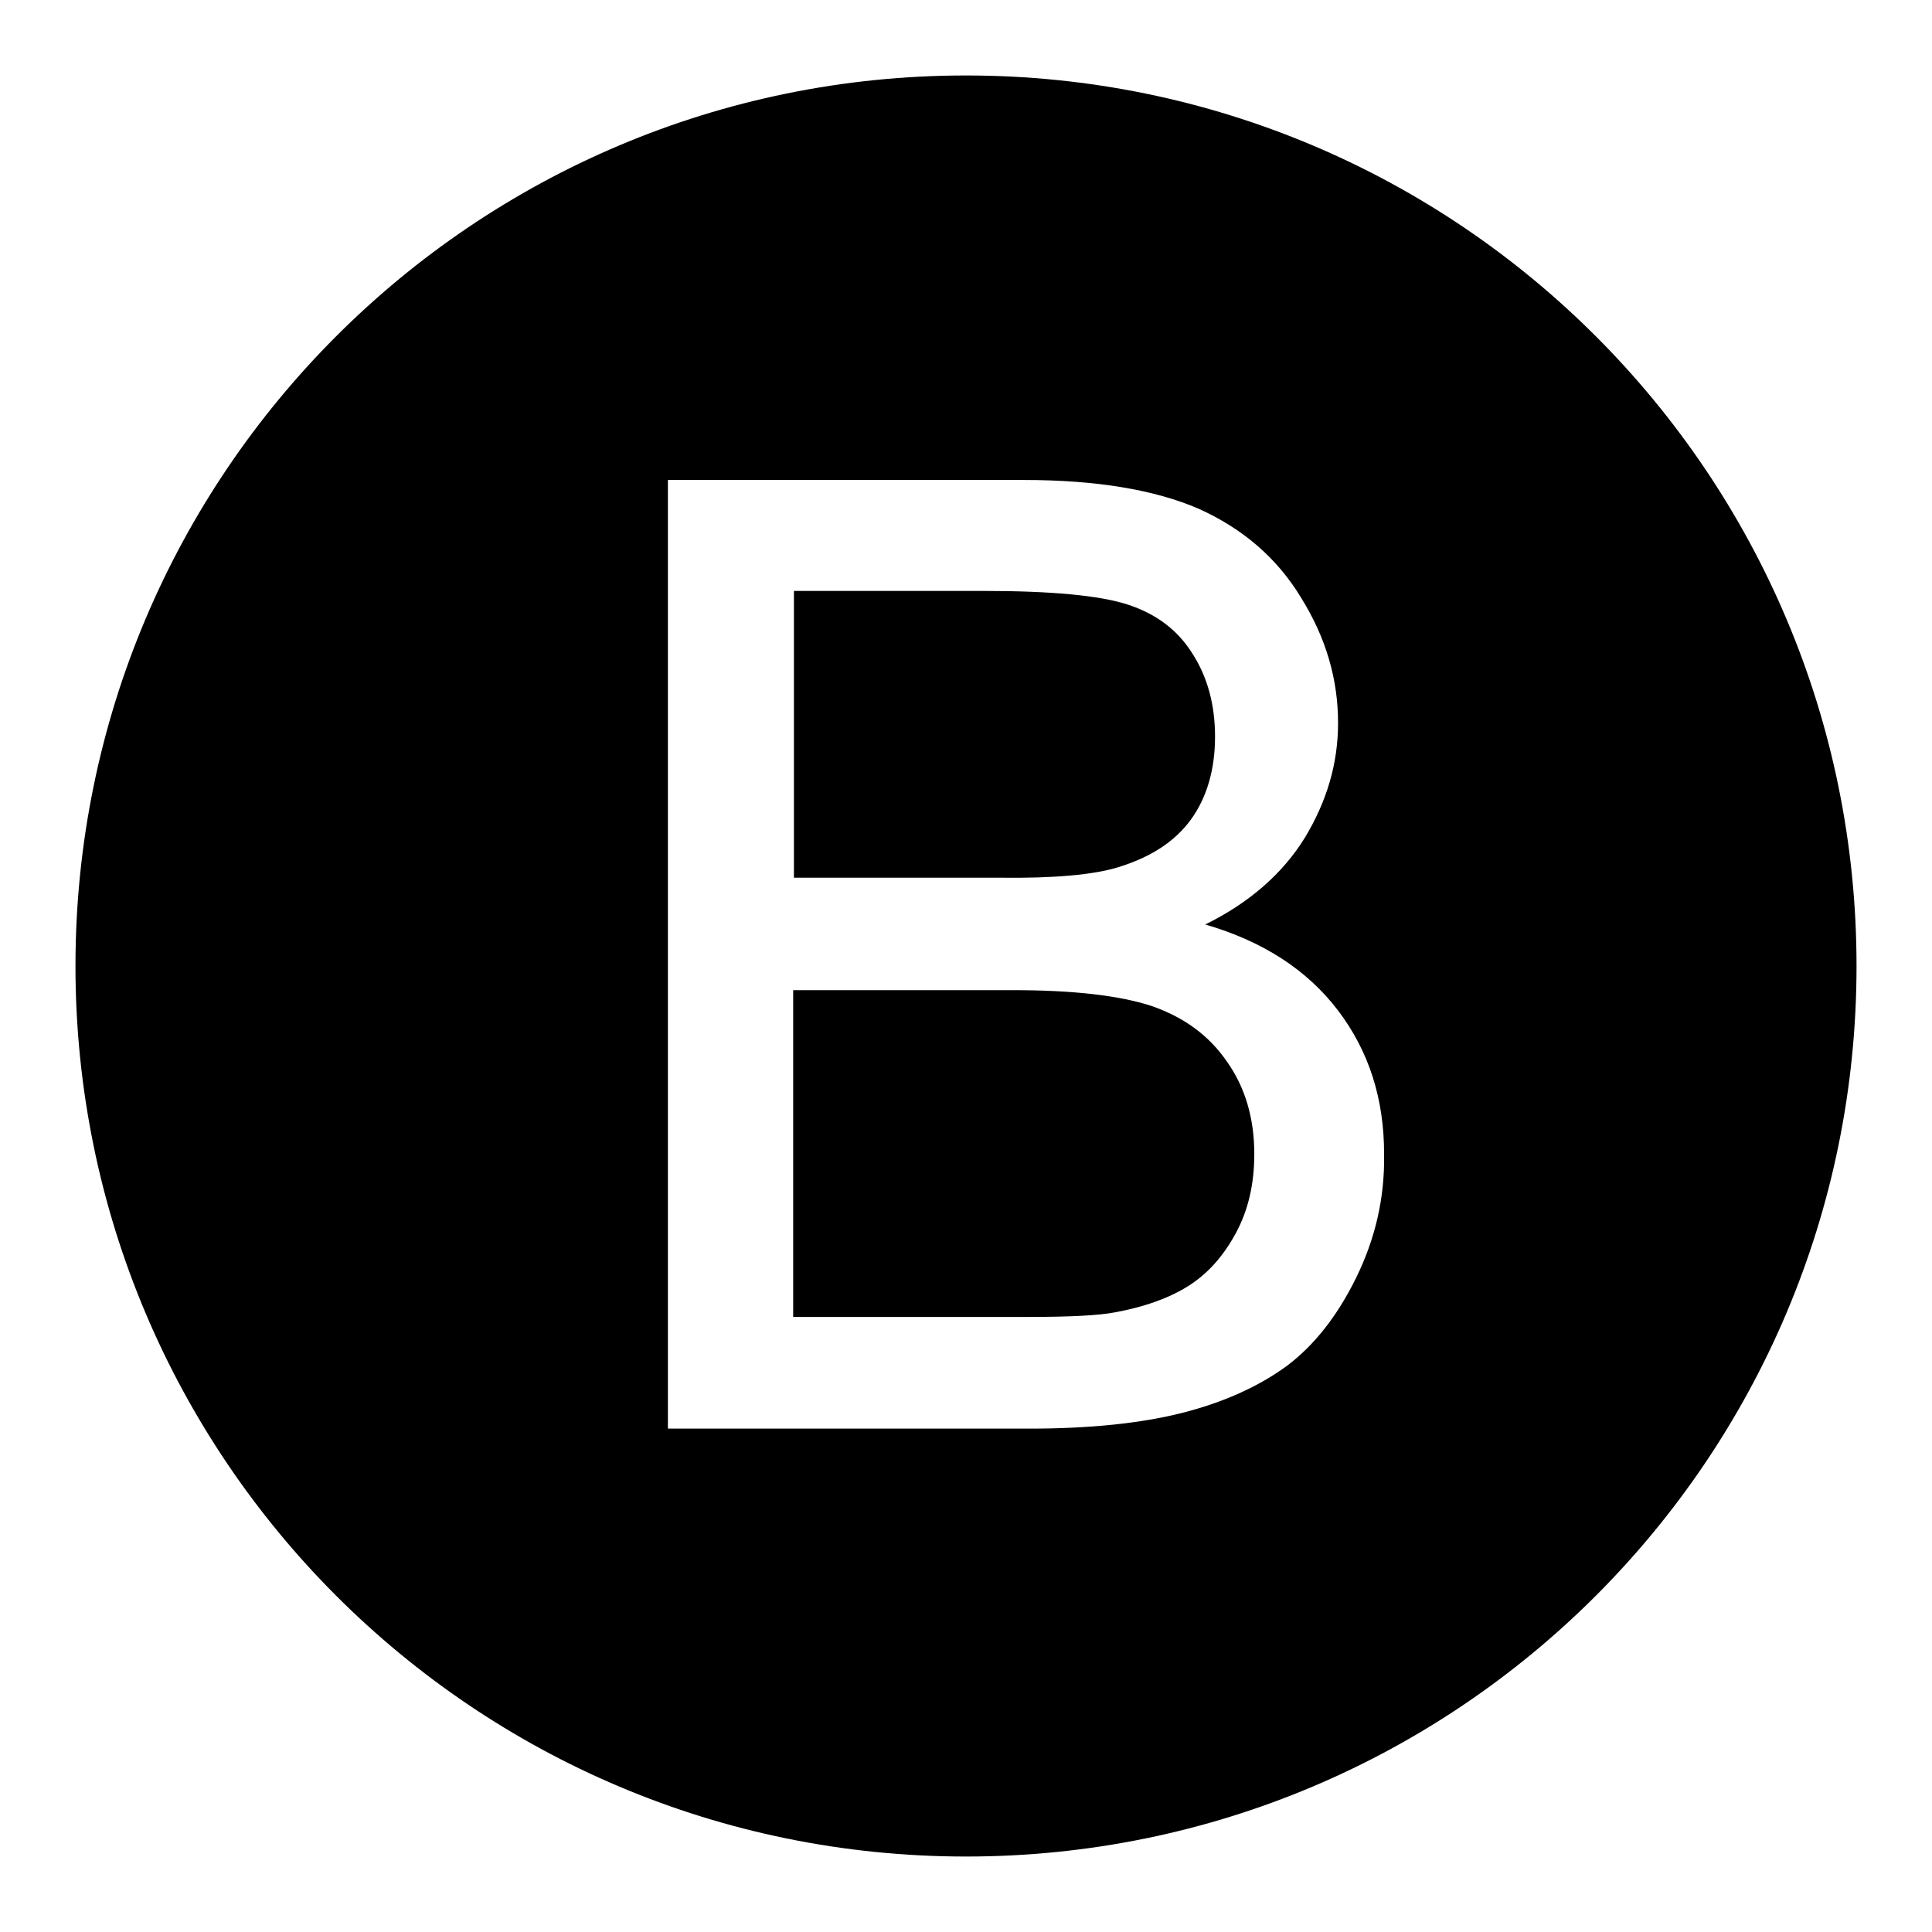 <?xml version="1.0" encoding="utf-8"?>
<!-- Svg Vector Icons : http://www.onlinewebfonts.com/icon -->
<!DOCTYPE svg PUBLIC "-//W3C//DTD SVG 1.1//EN" "http://www.w3.org/Graphics/SVG/1.1/DTD/svg11.dtd">
<svg version="1.1" xmlns="http://www.w3.org/2000/svg" xmlns:xlink="http://www.w3.org/1999/xlink" x="0px" y="0px" viewBox="0 0 256 256" enable-background="new 0 0 256 256" xml:space="preserve">
<g><g><path fill="#000000" d="M152.6,133.3c-4.3-1.4-10.4-2.1-18.4-2.1h-29.1v43.3h31.3c5.4,0,9.2-0.2,11.3-0.6c3.8-0.7,7-1.8,9.6-3.4c2.6-1.6,4.7-3.9,6.4-7c1.7-3.1,2.5-6.6,2.5-10.6c0-4.7-1.2-8.8-3.6-12.2C160.2,137.2,156.9,134.8,152.6,133.3z"/><path fill="#000000" d="M148.2,114.9c4.2-1.3,7.4-3.3,9.6-6.3c2.1-2.9,3.2-6.6,3.2-11c0-4.2-1-7.9-3-11c-2-3.2-4.9-5.3-8.6-6.5c-3.7-1.2-10.1-1.8-19.1-1.8h-25.1v38h27.2C139.7,116.4,145,115.9,148.2,114.9z"/><path fill="#000000" d="M128,10C62.8,10,10,62.8,10,128c0,65.2,52.8,118,118,118c65.2,0,118-52.8,118-118C246,62.8,193.2,10,128,10z M179.7,169.3c-2.5,5.1-5.6,9-9.2,11.7c-3.7,2.7-8.3,4.8-13.8,6.2c-5.5,1.4-12.3,2.1-20.3,2.1H88.5V63.6h47.2c9.6,0,17.3,1.3,23.1,3.8c5.8,2.6,10.4,6.5,13.6,11.8c3.3,5.3,4.9,10.8,4.9,16.6c0,5.4-1.5,10.4-4.4,15.2c-2.9,4.7-7.3,8.6-13.2,11.5c7.6,2.2,13.5,6,17.6,11.4c4.1,5.4,6.1,11.7,6.1,19C183.5,158.8,182.2,164.2,179.7,169.3z"/></g></g>
</svg>